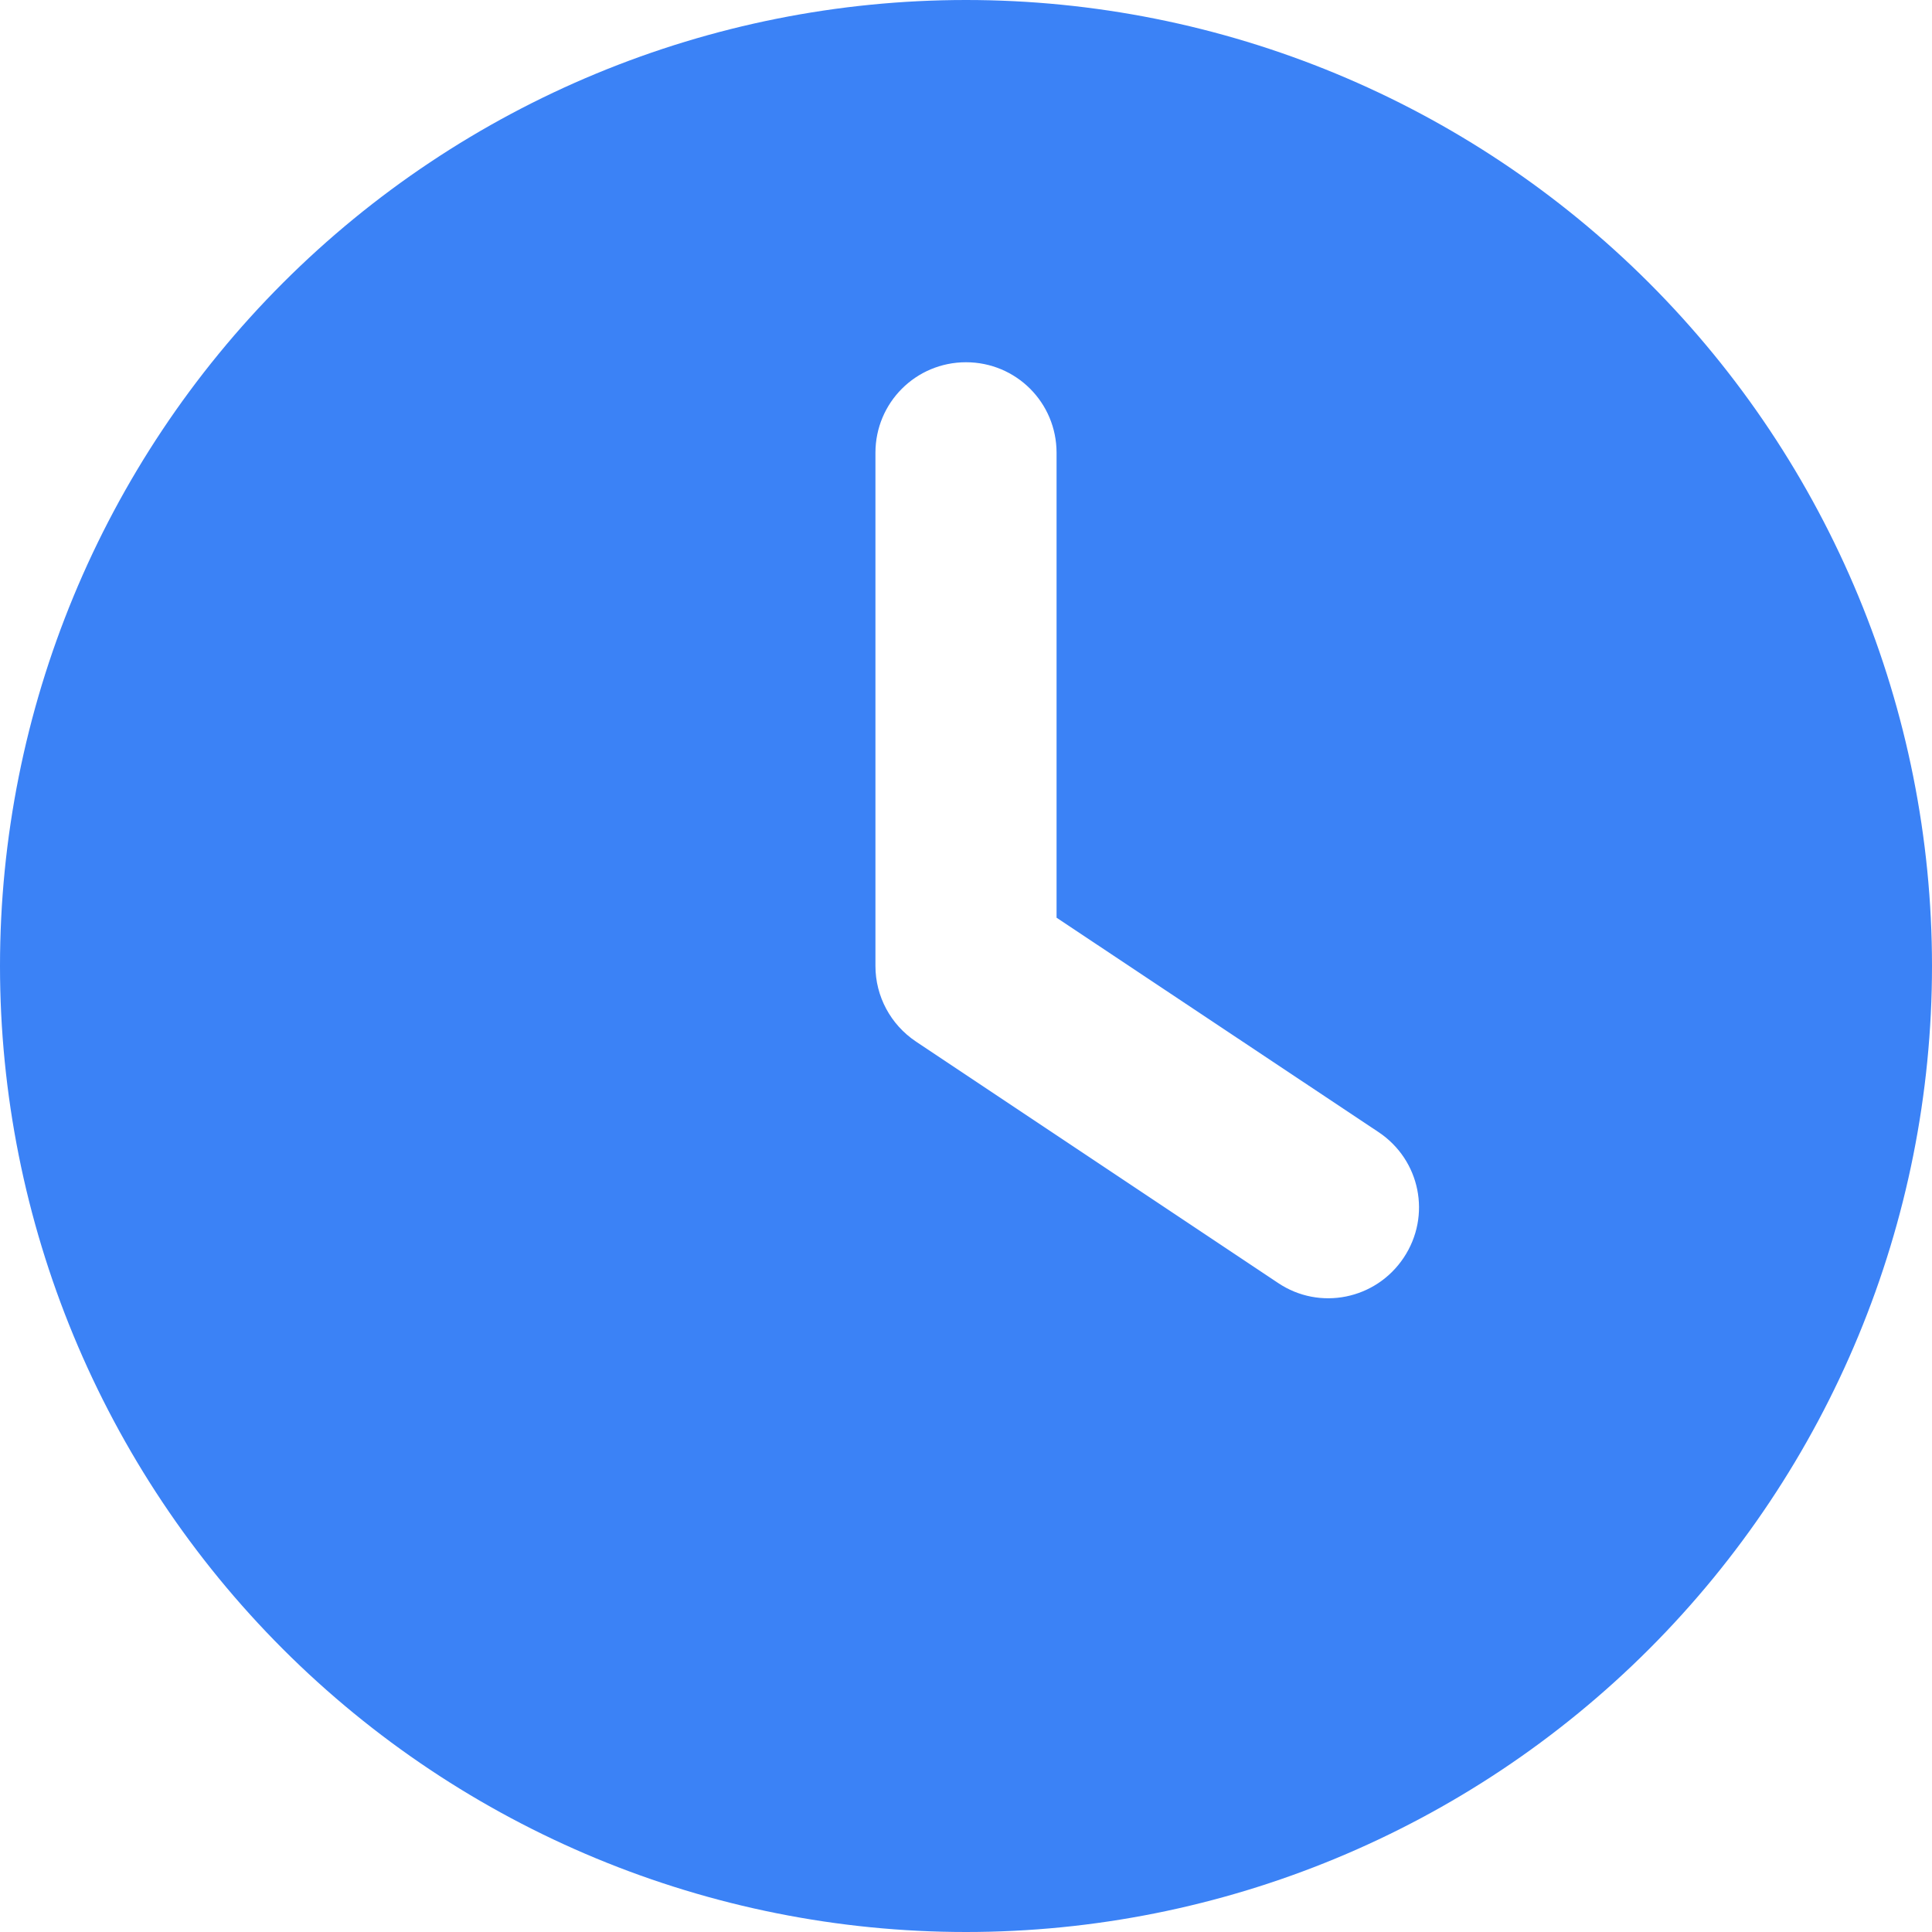 <svg width="32" height="32" viewBox="0 0 32 32" fill="none" xmlns="http://www.w3.org/2000/svg">
<path d="M16 0C20.244 0 24.313 1.686 27.314 4.686C30.314 7.687 32 11.757 32 16C32 20.244 30.314 24.313 27.314 27.314C24.313 30.314 20.244 32 16 32C11.757 32 7.687 30.314 4.686 27.314C1.686 24.313 0 20.244 0 16C0 11.757 1.686 7.687 4.686 4.686C7.687 1.686 11.757 0 16 0ZM14.5 7.5V16C14.5 16.5 14.75 16.969 15.169 17.25L21.169 21.25C21.856 21.712 22.788 21.525 23.25 20.831C23.712 20.137 23.525 19.212 22.831 18.75L17.5 15.2V7.5C17.5 6.669 16.831 6 16 6C15.169 6 14.5 6.669 14.5 7.5Z" fill="#3B82F6"/>
</svg>
